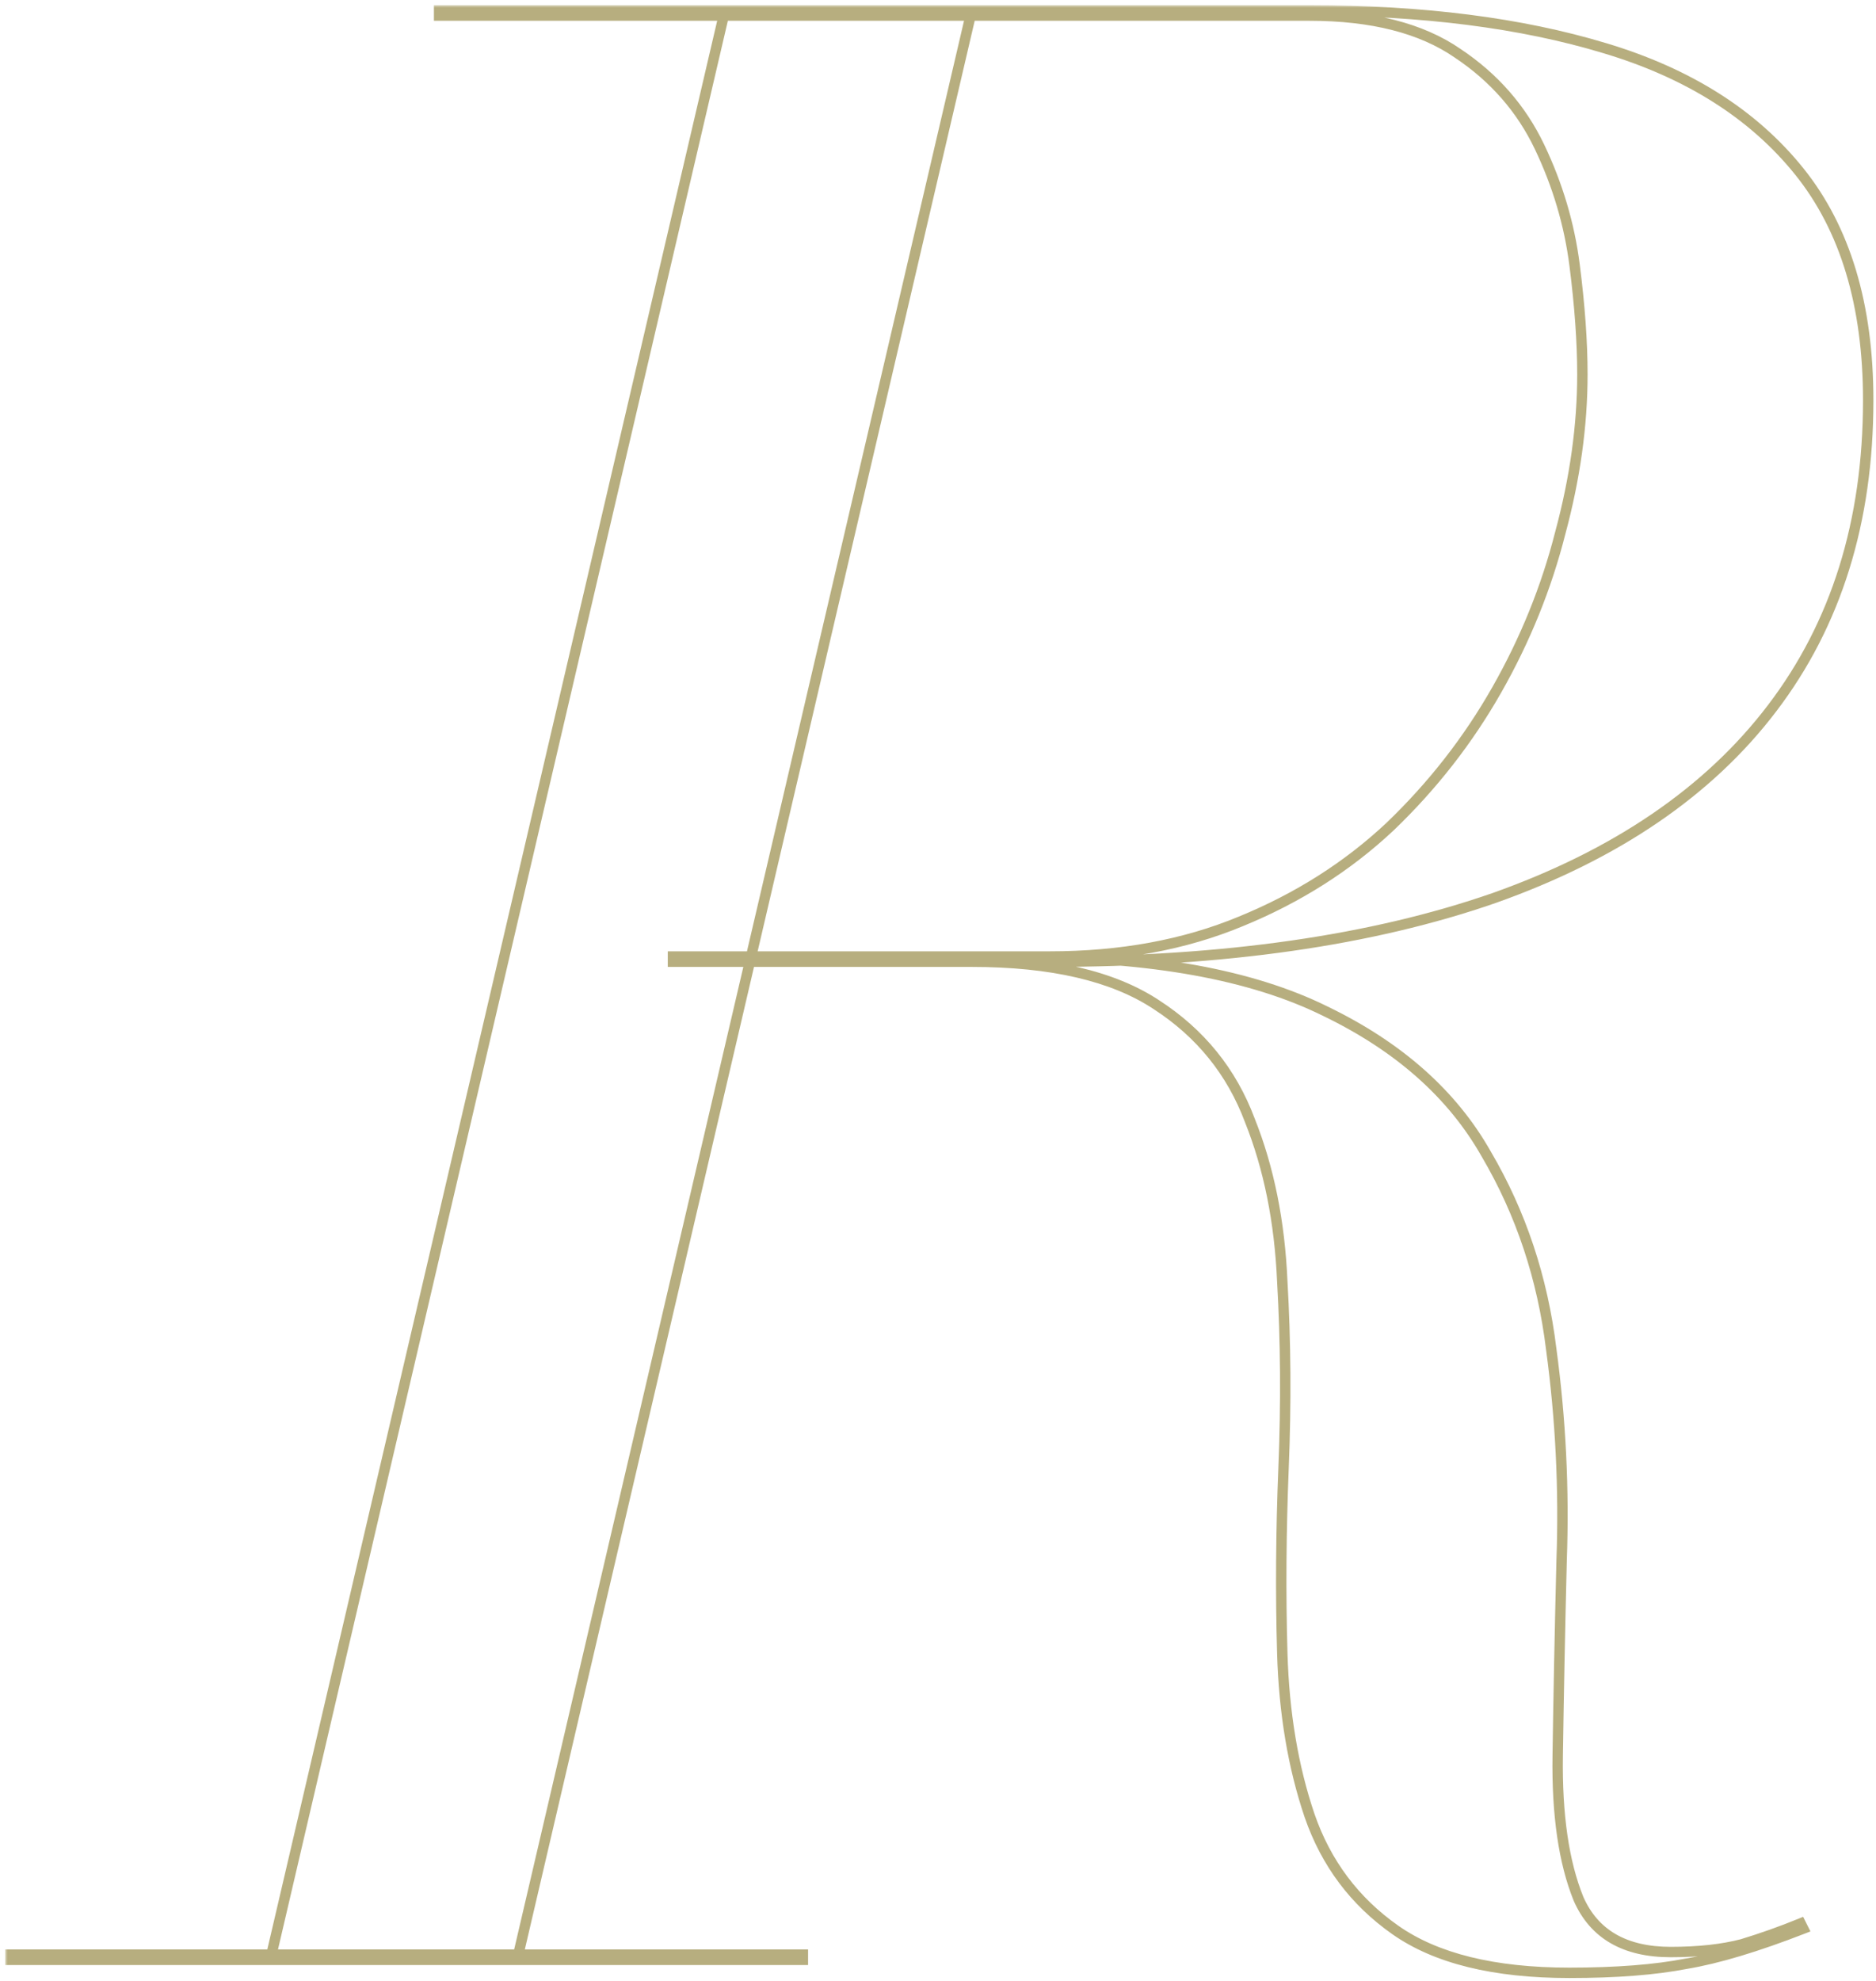 <svg width="361" height="381" viewBox="0 0 361 381" fill="none" xmlns="http://www.w3.org/2000/svg">
<mask id="path-1-outside-1_3301_1220" maskUnits="userSpaceOnUse" x="1" y="1" width="360" height="380" fill="black">
<rect fill="white" x="1" y="1" width="360" height="380"/>
<path d="M52 377L139.5 2H187L99.5 377H52ZM2 377V376H154.5V377H2ZM302 379.5C287.5 379.5 276.333 376.75 268.5 371.25C260.667 365.75 255.167 358.417 252 349.25C248.833 339.917 247.083 329.5 246.75 318C246.417 306.5 246.5 294.583 247 282.25C247.5 269.917 247.417 258 246.75 246.5C246.25 235 244.167 224.667 240.5 215.5C237 206.167 231 198.75 222.5 193.25C214.167 187.75 202.333 185 187 185H129.5V184H197C221.5 184 240.833 187.5 255 194.5C269.167 201.333 279.5 210.5 286 222C292.667 233.333 296.833 245.833 298.5 259.5C300.333 273 301 286.583 300.5 300.25C300.167 313.75 299.917 326.25 299.75 337.75C299.583 349.083 300.917 358.25 303.75 365.25C306.75 372.083 312.667 375.5 321.5 375.5C326.833 375.5 331.417 375 335.25 374C339.083 372.833 342.833 371.5 346.5 370L347 371C338 374.5 330.5 376.75 324.5 377.75C318.5 378.917 311 379.5 302 379.5ZM129.5 185V184H202C215.667 184 227.917 181.75 238.75 177.25C249.75 172.75 259.333 166.667 267.5 159C275.667 151.167 282.5 142.417 288 132.75C293.5 123.083 297.583 113 300.25 102.5C303.083 92 304.5 81.833 304.5 72C304.5 65.833 304 58.833 303 51C302 43.167 299.75 35.583 296.25 28.25C292.75 20.917 287.5 14.917 280.5 10.25C273.5 5.417 264 3 252 3H84.5V2H252C273.833 2 292.75 4.417 308.75 9.25C324.917 14.083 337.417 22 346.25 33C355.083 44 359.5 58.667 359.5 77C359.5 100.333 353.333 120.083 341 136.25C328.833 152.25 311 164.417 287.5 172.75C264 180.917 235.5 185 202 185H129.5Z"/>
</mask>
<path d="M52 377L51.026 376.773L50.74 378H52V377ZM139.5 2V1H138.706L138.526 1.773L139.5 2ZM187 2L187.974 2.227L188.26 1H187V2ZM99.5 377V378H100.294L100.474 377.227L99.5 377ZM2 377H1V378H2V377ZM2 376V375H1V376H2ZM154.5 376H155.5V375H154.5V376ZM154.5 377V378H155.5V377H154.5ZM268.5 371.25L269.075 370.432L269.075 370.432L268.5 371.25ZM252 349.25L251.053 349.571L251.055 349.577L252 349.25ZM246.75 318L247.75 317.971L247.75 317.971L246.75 318ZM246.75 246.5L245.751 246.543L245.751 246.551L245.752 246.558L246.75 246.5ZM240.5 215.5L239.564 215.851L239.567 215.861L239.572 215.871L240.5 215.5ZM222.5 193.25L221.949 194.085L221.957 194.09L222.5 193.25ZM129.5 185H128.5V186H129.5V185ZM129.5 184V183H128.5V184H129.5ZM255 194.5L254.557 195.397L254.566 195.401L255 194.5ZM286 222L285.129 222.492L285.134 222.5L285.138 222.507L286 222ZM298.5 259.5L297.507 259.621L297.509 259.635L298.5 259.5ZM300.5 300.25L299.501 300.213L299.5 300.225L300.5 300.25ZM299.75 337.75L300.75 337.765L300.75 337.764L299.75 337.75ZM303.75 365.25L302.823 365.625L302.829 365.639L302.834 365.652L303.75 365.25ZM335.25 374L335.502 374.968L335.522 374.963L335.541 374.957L335.25 374ZM346.5 370L347.394 369.553L346.98 368.723L346.121 369.074L346.5 370ZM347 371L347.362 371.932L348.385 371.534L347.894 370.553L347 371ZM324.5 377.75L324.336 376.764L324.322 376.766L324.309 376.768L324.5 377.75ZM129.5 185H128.5V186H129.5V185ZM129.5 184V183H128.5V184H129.5ZM238.75 177.25L238.371 176.324L238.366 176.326L238.75 177.25ZM267.5 159L268.184 159.729L268.192 159.722L267.5 159ZM288 132.75L287.131 132.255L288 132.75ZM300.25 102.5L299.285 102.239L299.283 102.247L299.281 102.254L300.25 102.5ZM303 51L303.992 50.873L303.992 50.873L303 51ZM296.25 28.25L295.348 28.681L295.348 28.681L296.25 28.25ZM280.5 10.25L279.932 11.073L279.939 11.078L279.945 11.082L280.5 10.25ZM84.5 3H83.5V4H84.5V3ZM84.5 2V1H83.5V2H84.5ZM308.75 9.25L308.461 10.207L308.464 10.208L308.75 9.25ZM341 136.25L340.205 135.643L340.204 135.645L341 136.25ZM287.5 172.75L287.828 173.695L287.834 173.692L287.5 172.75ZM52.974 377.227L140.474 2.227L138.526 1.773L51.026 376.773L52.974 377.227ZM139.5 3H187V1H139.5V3ZM186.026 1.773L98.526 376.773L100.474 377.227L187.974 2.227L186.026 1.773ZM99.5 376H52V378H99.5V376ZM3 377V376H1V377H3ZM2 377H154.5V375H2V377ZM153.5 376V377H155.5V376H153.5ZM154.5 376H2V378H154.5V376ZM302 378.5C287.606 378.5 276.673 375.767 269.075 370.432L267.925 372.068C275.993 377.733 287.394 380.5 302 380.5V378.5ZM269.075 370.432C261.416 365.054 256.044 357.894 252.945 348.923L251.055 349.577C254.289 358.939 259.917 366.446 267.925 372.068L269.075 370.432ZM252.947 348.929C249.817 339.704 248.081 329.388 247.75 317.971L245.75 318.029C246.086 329.612 247.85 340.129 251.053 349.571L252.947 348.929ZM247.75 317.971C247.417 306.496 247.5 294.602 247.999 282.291L246.001 282.209C245.5 294.564 245.416 306.504 245.75 318.029L247.75 317.971ZM247.999 282.291C248.5 269.927 248.417 257.977 247.748 246.442L245.752 246.558C246.416 258.023 246.5 269.907 246.001 282.209L247.999 282.291ZM247.749 246.457C247.245 234.862 245.143 224.416 241.428 215.129L239.572 215.871C243.19 224.918 245.255 235.138 245.751 246.543L247.749 246.457ZM241.436 215.149C237.86 205.611 231.72 198.025 223.043 192.41L221.957 194.09C230.28 199.475 236.14 206.722 239.564 215.851L241.436 215.149ZM223.051 192.415C214.488 186.764 202.432 184 187 184V186C202.235 186 213.845 188.736 221.949 194.085L223.051 192.415ZM187 184H129.5V186H187V184ZM130.5 185V184H128.5V185H130.5ZM129.5 185H197V183H129.5V185ZM197 185C221.423 185 240.583 188.492 254.557 195.397L255.443 193.603C241.083 186.508 221.577 183 197 183V185ZM254.566 195.401C268.584 202.163 278.748 211.201 285.129 222.492L286.871 221.508C280.252 209.799 269.749 200.504 255.434 193.599L254.566 195.401ZM285.138 222.507C291.732 233.716 295.857 246.084 297.507 259.621L299.493 259.379C297.81 245.583 293.601 232.95 286.862 221.493L285.138 222.507ZM297.509 259.635C299.335 273.078 299.999 286.604 299.501 300.213L301.499 300.287C302.001 286.563 301.332 272.922 299.491 259.365L297.509 259.635ZM299.5 300.225C299.167 313.728 298.917 326.232 298.75 337.736L300.75 337.764C300.917 326.268 301.166 313.772 301.5 300.275L299.5 300.225ZM298.75 337.735C298.582 349.142 299.921 358.455 302.823 365.625L304.677 364.875C301.912 358.045 300.584 349.025 300.75 337.765L298.75 337.735ZM302.834 365.652C304.412 369.245 306.778 371.979 309.937 373.803C313.086 375.622 316.958 376.5 321.5 376.5V374.5C317.209 374.5 313.706 373.67 310.938 372.072C308.181 370.48 306.088 368.089 304.666 364.848L302.834 365.652ZM321.5 376.5C326.891 376.5 331.564 375.995 335.502 374.968L334.998 373.032C331.269 374.005 326.775 374.5 321.5 374.5V376.5ZM335.541 374.957C339.404 373.781 343.183 372.437 346.879 370.926L346.121 369.074C342.484 370.563 338.763 371.886 334.959 373.043L335.541 374.957ZM345.606 370.447L346.106 371.447L347.894 370.553L347.394 369.553L345.606 370.447ZM346.638 370.068C337.669 373.556 330.24 375.779 324.336 376.764L324.664 378.736C330.76 377.721 338.331 375.444 347.362 371.932L346.638 370.068ZM324.309 376.768C318.394 377.919 310.963 378.5 302 378.5V380.5C311.037 380.5 318.606 379.915 324.691 378.732L324.309 376.768ZM130.5 185V184H128.5V185H130.5ZM129.5 185H202V183H129.5V185ZM202 185C215.777 185 228.16 182.732 239.134 178.173L238.366 176.326C227.673 180.768 215.556 183 202 183V185ZM239.129 178.176C250.235 173.632 259.923 167.484 268.184 159.729L266.816 158.271C258.743 165.849 249.265 171.868 238.371 176.324L239.129 178.176ZM268.192 159.722C276.427 151.823 283.321 142.997 288.869 133.245L287.131 132.255C281.679 141.837 274.906 150.511 266.808 158.278L268.192 159.722ZM288.869 133.245C294.412 123.502 298.53 113.335 301.219 102.746L299.281 102.254C296.637 112.665 292.588 122.665 287.131 132.255L288.869 133.245ZM301.215 102.761C304.069 92.184 305.5 81.93 305.5 72H303.5C303.5 81.737 302.097 91.816 299.285 102.239L301.215 102.761ZM305.5 72C305.5 65.781 304.996 58.738 303.992 50.873L302.008 51.127C303.004 58.929 303.5 65.885 303.5 72H305.5ZM303.992 50.873C302.978 42.931 300.697 35.246 297.152 27.819L295.348 28.681C298.803 35.921 301.022 43.402 302.008 51.127L303.992 50.873ZM297.152 27.819C293.572 20.317 288.199 14.181 281.055 9.418L279.945 11.082C286.801 15.652 291.928 21.516 295.348 28.681L297.152 27.819ZM281.068 9.427C273.845 4.44 264.123 2 252 2V4C263.877 4 273.155 6.393 279.932 11.073L281.068 9.427ZM252 2H84.5V4H252V2ZM85.5 3V2H83.5V3H85.5ZM84.5 3H252V1H84.5V3ZM252 3C273.764 3 292.578 5.409 308.461 10.207L309.039 8.293C292.922 3.424 273.903 1 252 1V3ZM308.464 10.208C324.475 14.995 336.787 22.813 345.47 33.626L347.03 32.374C338.046 21.187 325.359 13.172 309.036 8.292L308.464 10.208ZM345.47 33.626C354.123 44.401 358.5 58.825 358.5 77H360.5C360.5 58.508 356.044 43.599 347.03 32.374L345.47 33.626ZM358.5 77C358.5 100.148 352.386 119.676 340.205 135.643L341.795 136.857C354.28 120.491 360.5 100.519 360.5 77H358.5ZM340.204 135.645C328.181 151.456 310.527 163.524 287.166 171.807L287.834 173.692C311.473 165.31 329.486 153.044 341.796 136.855L340.204 135.645ZM287.172 171.805C263.807 179.925 235.424 184 202 184V186C235.576 186 264.193 181.908 287.828 173.695L287.172 171.805ZM202 184H129.5V186H202V184Z" fill="#B7AE7F" mask="url(#path-1-outside-1_3301_1220)"/>
</svg>
